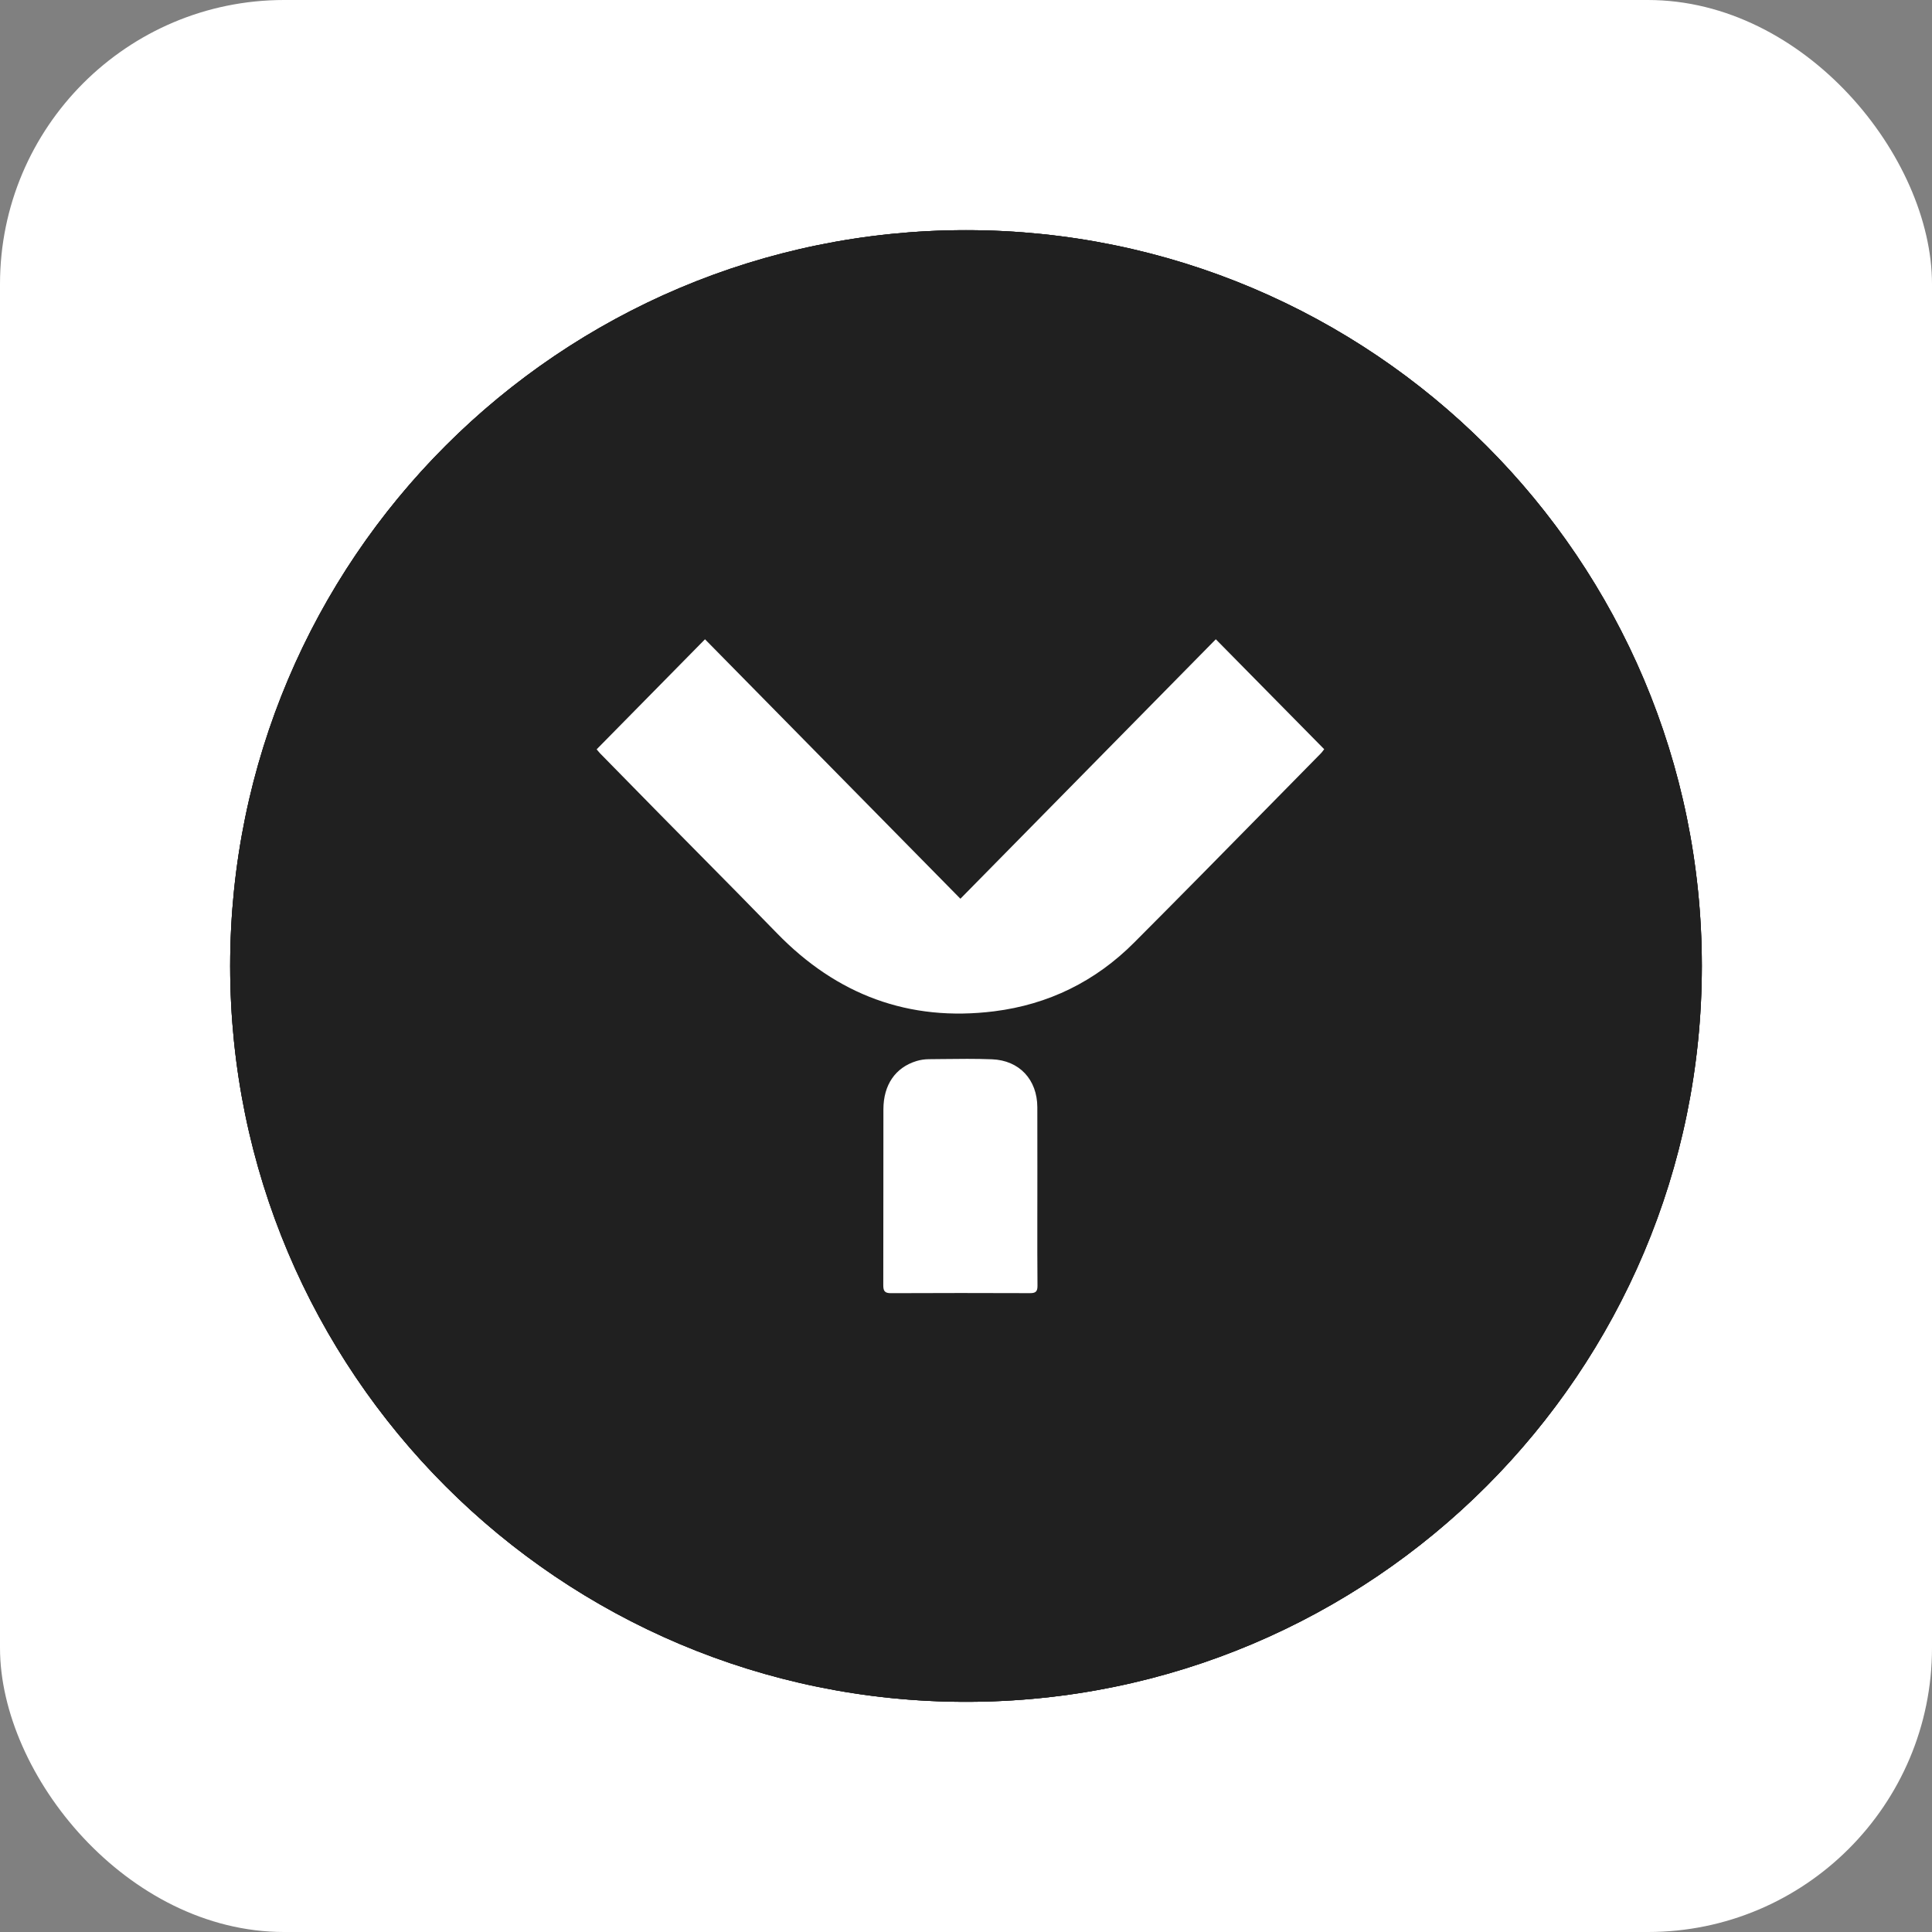 <?xml version="1.0" encoding="UTF-8"?> <svg xmlns="http://www.w3.org/2000/svg" width="136" height="136" viewBox="0 0 136 136" fill="none"><rect x="0" y="0" width="136" height="136" fill="#808080" stroke="none"/><rect width="136" height="136" rx="20" fill="white"></rect><path fill-rule="evenodd" clip-rule="evenodd" d="M68 119.798C96.607 119.798 119.798 96.607 119.798 68C119.798 39.393 96.607 16.202 68 16.202C39.393 16.202 16.202 39.393 16.202 68C16.202 96.607 39.393 119.798 68 119.798ZM42.101 51.424C42.522 71.613 52.616 83.746 70.313 83.746H71.316V72.195C77.82 72.843 82.737 77.599 84.711 83.746H93.899C91.376 74.557 84.743 69.478 80.601 67.537C84.743 65.143 90.566 59.318 91.958 51.424H83.61C81.798 57.831 76.429 63.654 71.316 64.204V51.424H62.969V73.813C57.793 72.519 51.257 66.243 50.965 51.424H42.101Z" fill="#202020"></path><path fill-rule="evenodd" clip-rule="evenodd" d="M68 119.798C96.607 119.798 119.798 96.607 119.798 68C119.798 39.393 96.607 16.202 68 16.202C39.393 16.202 16.202 39.393 16.202 68C16.202 96.607 39.393 119.798 68 119.798ZM42.101 51.424C42.522 71.613 52.616 83.746 70.313 83.746H71.316V72.195C77.82 72.843 82.737 77.599 84.711 83.746H93.899C91.376 74.557 84.743 69.478 80.602 67.537C84.743 65.143 90.566 59.318 91.958 51.424H83.61C81.798 57.831 76.429 63.654 71.316 64.204V51.424H62.969V73.813C57.793 72.519 51.257 66.243 50.965 51.424H42.101Z" fill="#202020"></path><circle cx="68" cy="68" r="51.798" fill="#202020"></circle><path fill-rule="evenodd" clip-rule="evenodd" d="M46.03 48.655C44.682 50.023 43.343 51.384 42.001 52.747L42 52.748C42.038 52.792 42.071 52.832 42.1 52.868C42.153 52.931 42.196 52.983 42.243 53.032C42.569 53.365 42.895 53.697 43.222 54.03C44.313 55.144 45.404 56.258 46.498 57.368C47.386 58.27 48.276 59.17 49.166 60.07C51.012 61.937 52.859 63.804 54.688 65.688C58.895 70.024 63.976 71.941 69.985 71.189C73.797 70.712 77.109 69.085 79.825 66.363C83.005 63.177 86.161 59.967 89.317 56.757C90.535 55.517 91.753 54.278 92.973 53.04C93.028 52.985 93.076 52.922 93.129 52.852C93.156 52.817 93.184 52.78 93.215 52.74C91.168 50.663 89.135 48.601 87.085 46.522C86.586 46.016 86.086 45.508 85.585 45C83.183 47.441 80.785 49.876 78.389 52.31C74.794 55.963 71.203 59.611 67.606 63.265C64.558 60.168 61.517 57.079 58.475 53.99C55.528 50.996 52.581 48.002 49.627 45.001C48.417 46.23 47.22 47.445 46.03 48.655ZM73.021 85.78C73.022 85.239 73.023 84.697 73.023 84.156V84.153C73.023 83.543 73.023 82.934 73.024 82.324C73.025 80.863 73.025 79.401 73.021 77.94C73.015 76.004 71.76 74.642 69.832 74.567C68.666 74.522 67.499 74.536 66.332 74.55C66.015 74.554 65.698 74.557 65.38 74.56C65.091 74.563 64.791 74.605 64.515 74.69C63.03 75.145 62.19 76.362 62.186 78.085C62.182 79.969 62.182 81.853 62.183 83.737C62.183 85.98 62.183 88.223 62.177 90.466C62.175 90.873 62.275 91.033 62.715 91.031C65.977 91.015 69.239 91.017 72.5 91.029C72.895 91.031 73.036 90.925 73.032 90.508C73.018 88.932 73.019 87.356 73.021 85.78Z" fill="white"></path></svg> 
